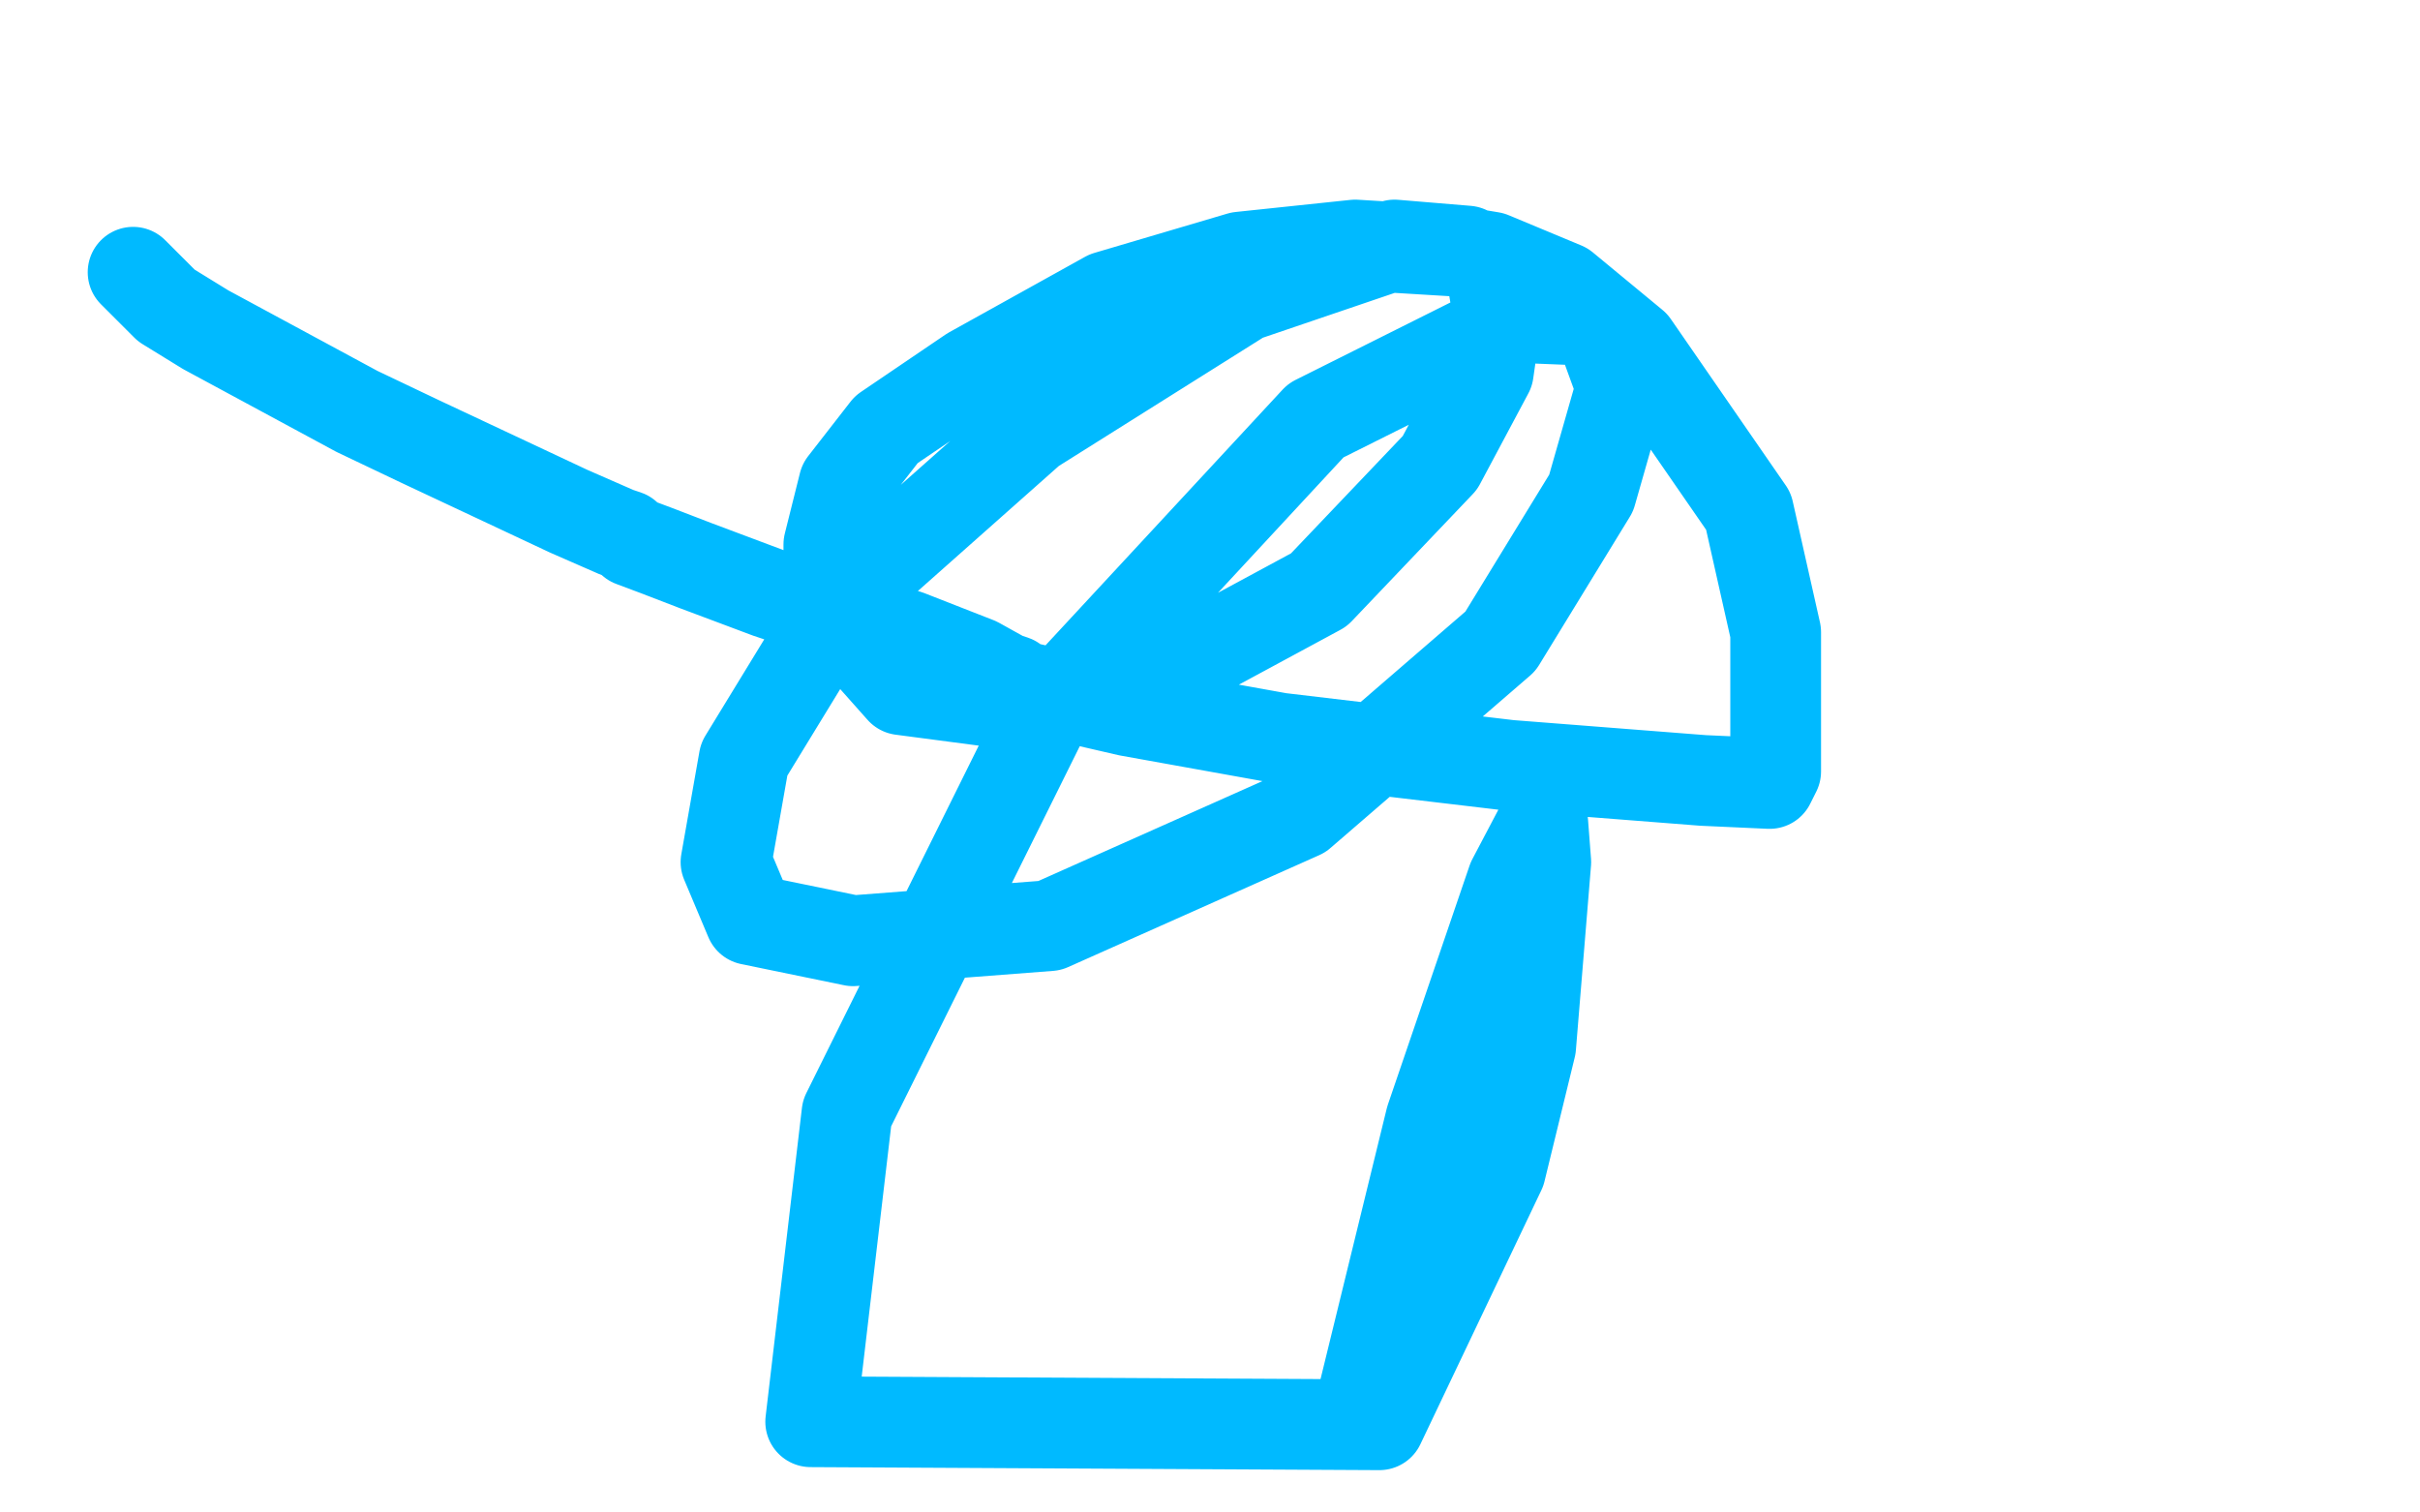 <?xml version="1.0" standalone="no"?>
<!DOCTYPE svg PUBLIC "-//W3C//DTD SVG 1.1//EN"
"http://www.w3.org/Graphics/SVG/1.1/DTD/svg11.dtd">

<svg width="800" height="500" version="1.1" xmlns="http://www.w3.org/2000/svg" xmlns:xlink="http://www.w3.org/1999/xlink" style="stroke-antialiasing: false"><desc>This SVG has been created on https://colorillo.com/</desc><rect x='0' y='0' width='800' height='500' style='fill: rgb(255,255,255); stroke-width:0' /><polyline points="44,90 55,101 68,109 118,136 139,146 188,169 204,176 207,177 209,179 217,182 230,187 254,196 269,201 300,210 323,219 332,224 335,225 336,226 338,227 347,229 373,235 423,244 499,253 563,258 585,259 587,255 587,239 587,209 578,169 540,114 517,95 493,85 481,83 448,81 410,85 366,98 321,123 293,142 279,160 274,180 274,201 298,228 336,233 386,222 436,195 476,153 492,123 495,102 493,90 485,83 461,81 411,98 341,142 279,197 246,251 240,285 248,304 282,311 347,306 430,269 496,212 526,163 536,128 528,106 503,105 435,139 346,235 280,368 268,470 456,471 496,387 506,346 511,285 510,272 500,291 473,370 450,464" style="fill: none; stroke: #00baff; stroke-width: 30; stroke-linejoin: round; stroke-linecap: round; stroke-antialiasing: false; stroke-antialias: 0; opacity: 1.0"/>
</svg>
